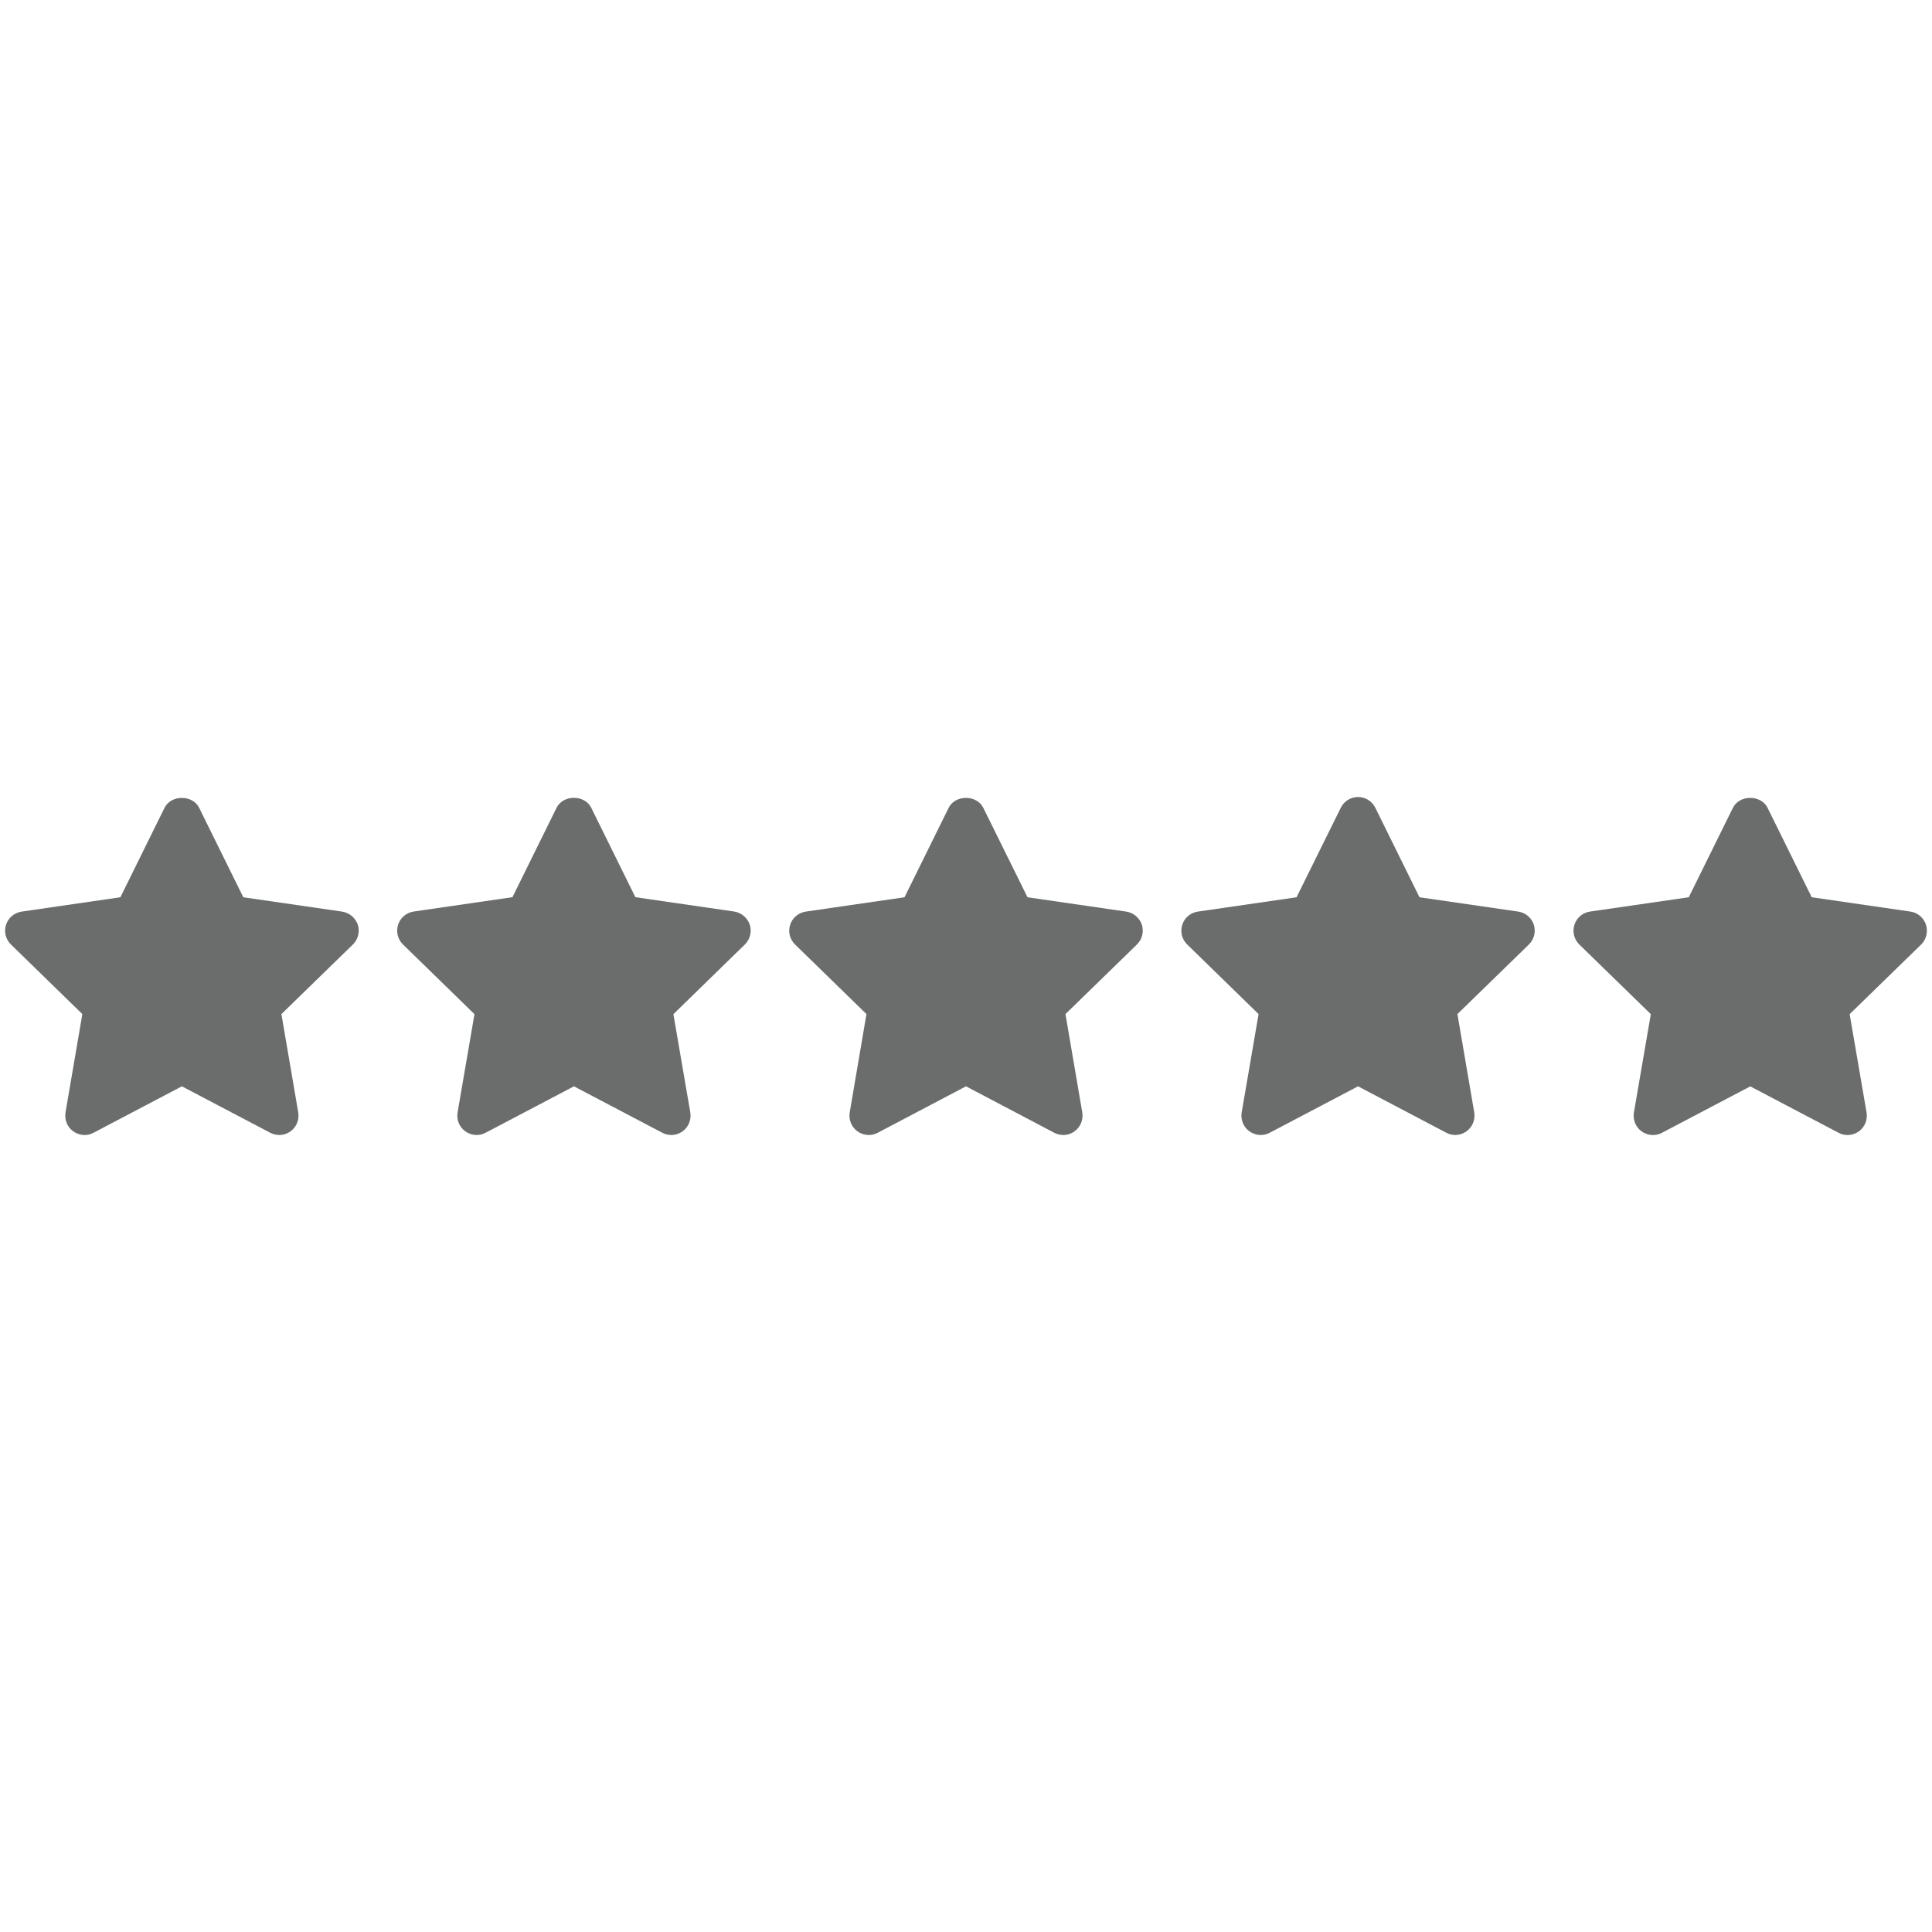<?xml version="1.0" encoding="UTF-8"?>
<svg fill="#6B6D6D" width="100pt" height="100pt" version="1.1" viewBox="0 0 100 100" xmlns="http://www.w3.org/2000/svg">
 <g>
  <path d="m37.996 47.18-5.109-0.742-2.285-4.629c-0.336-0.684-1.457-0.684-1.793 0l-2.285 4.629-5.109 0.742c-0.375 0.055-0.691 0.316-0.809 0.68-0.117 0.363-0.02 0.762 0.254 1.027l3.699 3.606-0.875 5.086c-0.062 0.375 0.09 0.758 0.398 0.977 0.309 0.223 0.719 0.258 1.055 0.074l4.57-2.402 4.57 2.402c0.145 0.078 0.305 0.117 0.465 0.117 0.207 0 0.414-0.062 0.59-0.191 0.309-0.223 0.461-0.605 0.398-0.977l-0.875-5.086 3.699-3.606c0.273-0.266 0.371-0.664 0.254-1.027-0.125-0.359-0.438-0.625-0.812-0.68z"/>
  <path d="m17.703 47.184-5.109-0.742-2.285-4.629c-0.336-0.684-1.457-0.684-1.793 0l-2.285 4.629-5.109 0.742c-0.375 0.055-0.691 0.316-0.809 0.68s-0.02 0.758 0.254 1.023l3.695 3.602-0.871 5.09c-0.062 0.375 0.09 0.754 0.398 0.977 0.309 0.223 0.719 0.258 1.055 0.074l4.57-2.402 4.57 2.402c0.145 0.078 0.305 0.117 0.465 0.117 0.207 0 0.414-0.062 0.59-0.191 0.309-0.223 0.461-0.602 0.398-0.977l-0.871-5.09 3.699-3.602c0.273-0.266 0.371-0.664 0.254-1.027-0.125-0.359-0.441-0.621-0.816-0.676z"/>
  <path d="m99.688 47.863c-0.117-0.363-0.43-0.625-0.805-0.68l-5.109-0.742-2.285-4.629c-0.336-0.684-1.457-0.684-1.793 0l-2.285 4.629-5.113 0.742c-0.375 0.055-0.691 0.316-0.805 0.68-0.117 0.363-0.02 0.762 0.254 1.027l3.699 3.602-0.875 5.09c-0.062 0.375 0.09 0.758 0.398 0.977 0.176 0.125 0.379 0.191 0.59 0.191 0.16 0 0.316-0.039 0.465-0.117l4.57-2.402 4.57 2.402c0.336 0.18 0.742 0.148 1.051-0.074s0.461-0.605 0.398-0.977l-0.875-5.09 3.699-3.602c0.27-0.266 0.367-0.664 0.25-1.027z"/>
  <path d="m78.586 47.184-5.113-0.742-2.285-4.629c-0.168-0.344-0.516-0.559-0.895-0.559-0.379 0-0.727 0.215-0.895 0.559l-2.289 4.629-5.109 0.742c-0.375 0.055-0.691 0.316-0.805 0.68-0.117 0.363-0.02 0.758 0.254 1.023l3.695 3.602-0.875 5.09c-0.062 0.375 0.09 0.754 0.398 0.977 0.176 0.125 0.379 0.191 0.59 0.191 0.16 0 0.316-0.039 0.465-0.117l4.57-2.402 4.566 2.402c0.336 0.18 0.742 0.148 1.051-0.074 0.305-0.223 0.461-0.602 0.398-0.977l-0.871-5.09 3.699-3.602c0.273-0.266 0.371-0.664 0.254-1.027-0.121-0.363-0.43-0.621-0.805-0.676z"/>
  <path d="m58.293 47.184-5.109-0.742-2.289-4.629c-0.336-0.684-1.457-0.684-1.793 0l-2.285 4.629-5.109 0.742c-0.375 0.055-0.691 0.316-0.809 0.68-0.117 0.363-0.02 0.758 0.254 1.023l3.695 3.602-0.867 5.09c-0.062 0.375 0.09 0.754 0.398 0.977 0.309 0.223 0.719 0.258 1.055 0.074l4.566-2.402 4.566 2.402c0.145 0.078 0.305 0.117 0.465 0.117 0.207 0 0.414-0.062 0.59-0.191 0.305-0.223 0.461-0.602 0.398-0.977l-0.871-5.09 3.699-3.602c0.273-0.266 0.371-0.664 0.254-1.027-0.121-0.359-0.434-0.621-0.809-0.676z"/>
 </g>
</svg>
